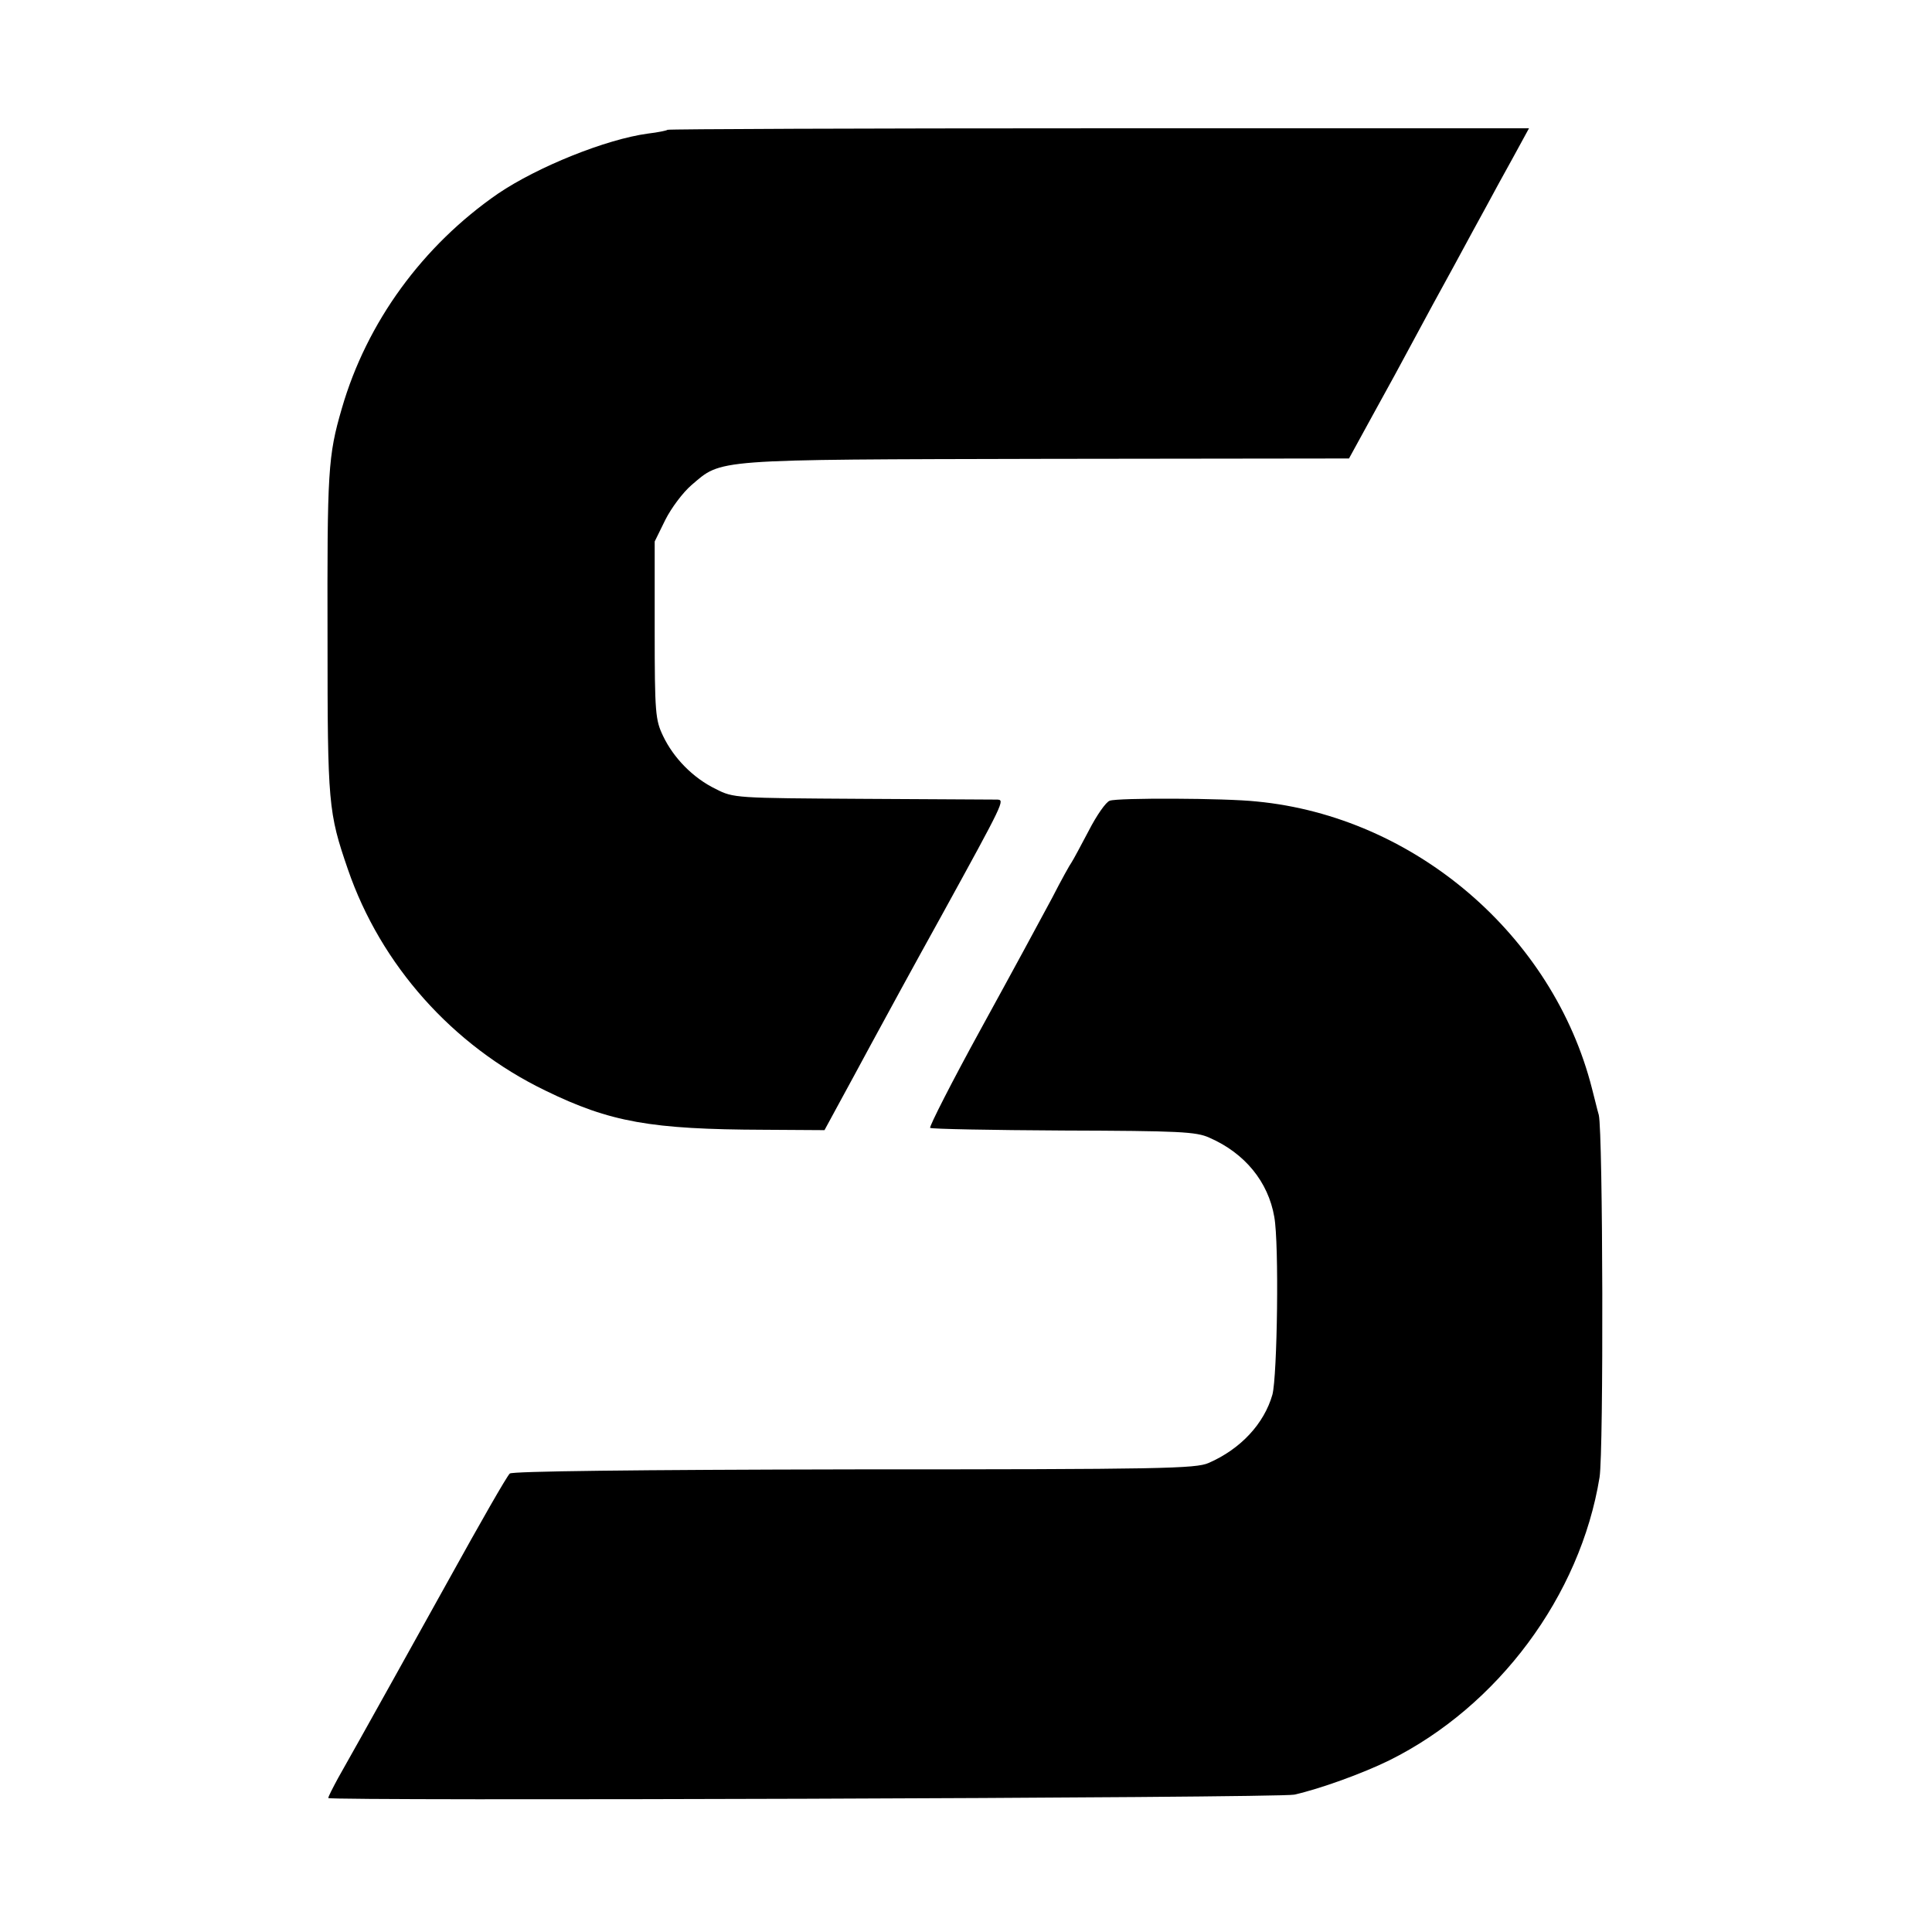 <?xml version="1.0" standalone="no"?>
<!DOCTYPE svg PUBLIC "-//W3C//DTD SVG 20010904//EN"
 "http://www.w3.org/TR/2001/REC-SVG-20010904/DTD/svg10.dtd">
<svg version="1.0" xmlns="http://www.w3.org/2000/svg"
 width="512pt" height="512pt" viewBox="0 0 512 512"
 preserveAspectRatio="xMidYMid meet">
<g transform="translate(0,512) scale(0.1,-0.1)"
fill="#000000" stroke="none">
<path d="M1769 4776 c-2 -2 -26 -7 -52 -10 -111 -15 -292 -88 -397 -159 -200
-138 -348 -341 -414 -569 -37 -127 -39 -165 -38 -613 0 -436 2 -458 54 -609
87 -253 277 -467 523 -586 172 -84 280 -103 580 -104 l160 -1 38 70 c21 39 59
108 84 155 45 83 112 206 189 345 166 302 167 305 147 306 -10 0 -171 1 -358
2 -336 2 -341 2 -388 26 -60 29 -112 82 -140 141 -20 42 -22 60 -22 280 l0
235 28 57 c16 32 47 73 69 92 82 70 50 68 941 70 l802 1 63 115 c35 63 84 153
109 200 25 47 73 135 106 195 33 61 72 133 87 160 15 28 46 85 70 128 l42 77
-1140 0 c-626 0 -1141 -2 -1143 -4z"/>
<path d="M2941 2998 c-10 -3 -35 -39 -56 -80 -21 -40 -41 -77 -45 -83 -4 -5
-28 -48 -52 -95 -25 -47 -109 -202 -187 -344 -78 -142 -139 -262 -136 -265 4
-3 162 -6 353 -7 307 -1 352 -3 387 -19 94 -41 156 -117 172 -210 13 -71 8
-422 -5 -471 -22 -77 -84 -144 -169 -181 -34 -15 -123 -17 -940 -17 -584 -1
-906 -5 -912 -11 -9 -9 -78 -130 -161 -280 -36 -65 -250 -450 -294 -527 -14
-26 -26 -49 -26 -53 0 -8 2520 0 2560 9 67 15 181 56 252 91 288 143 506 436
557 750 11 69 9 914 -2 960 -5 17 -12 48 -18 70 -103 406 -470 721 -889 761
-83 9 -369 10 -389 2z"/>
</g>
</svg>
